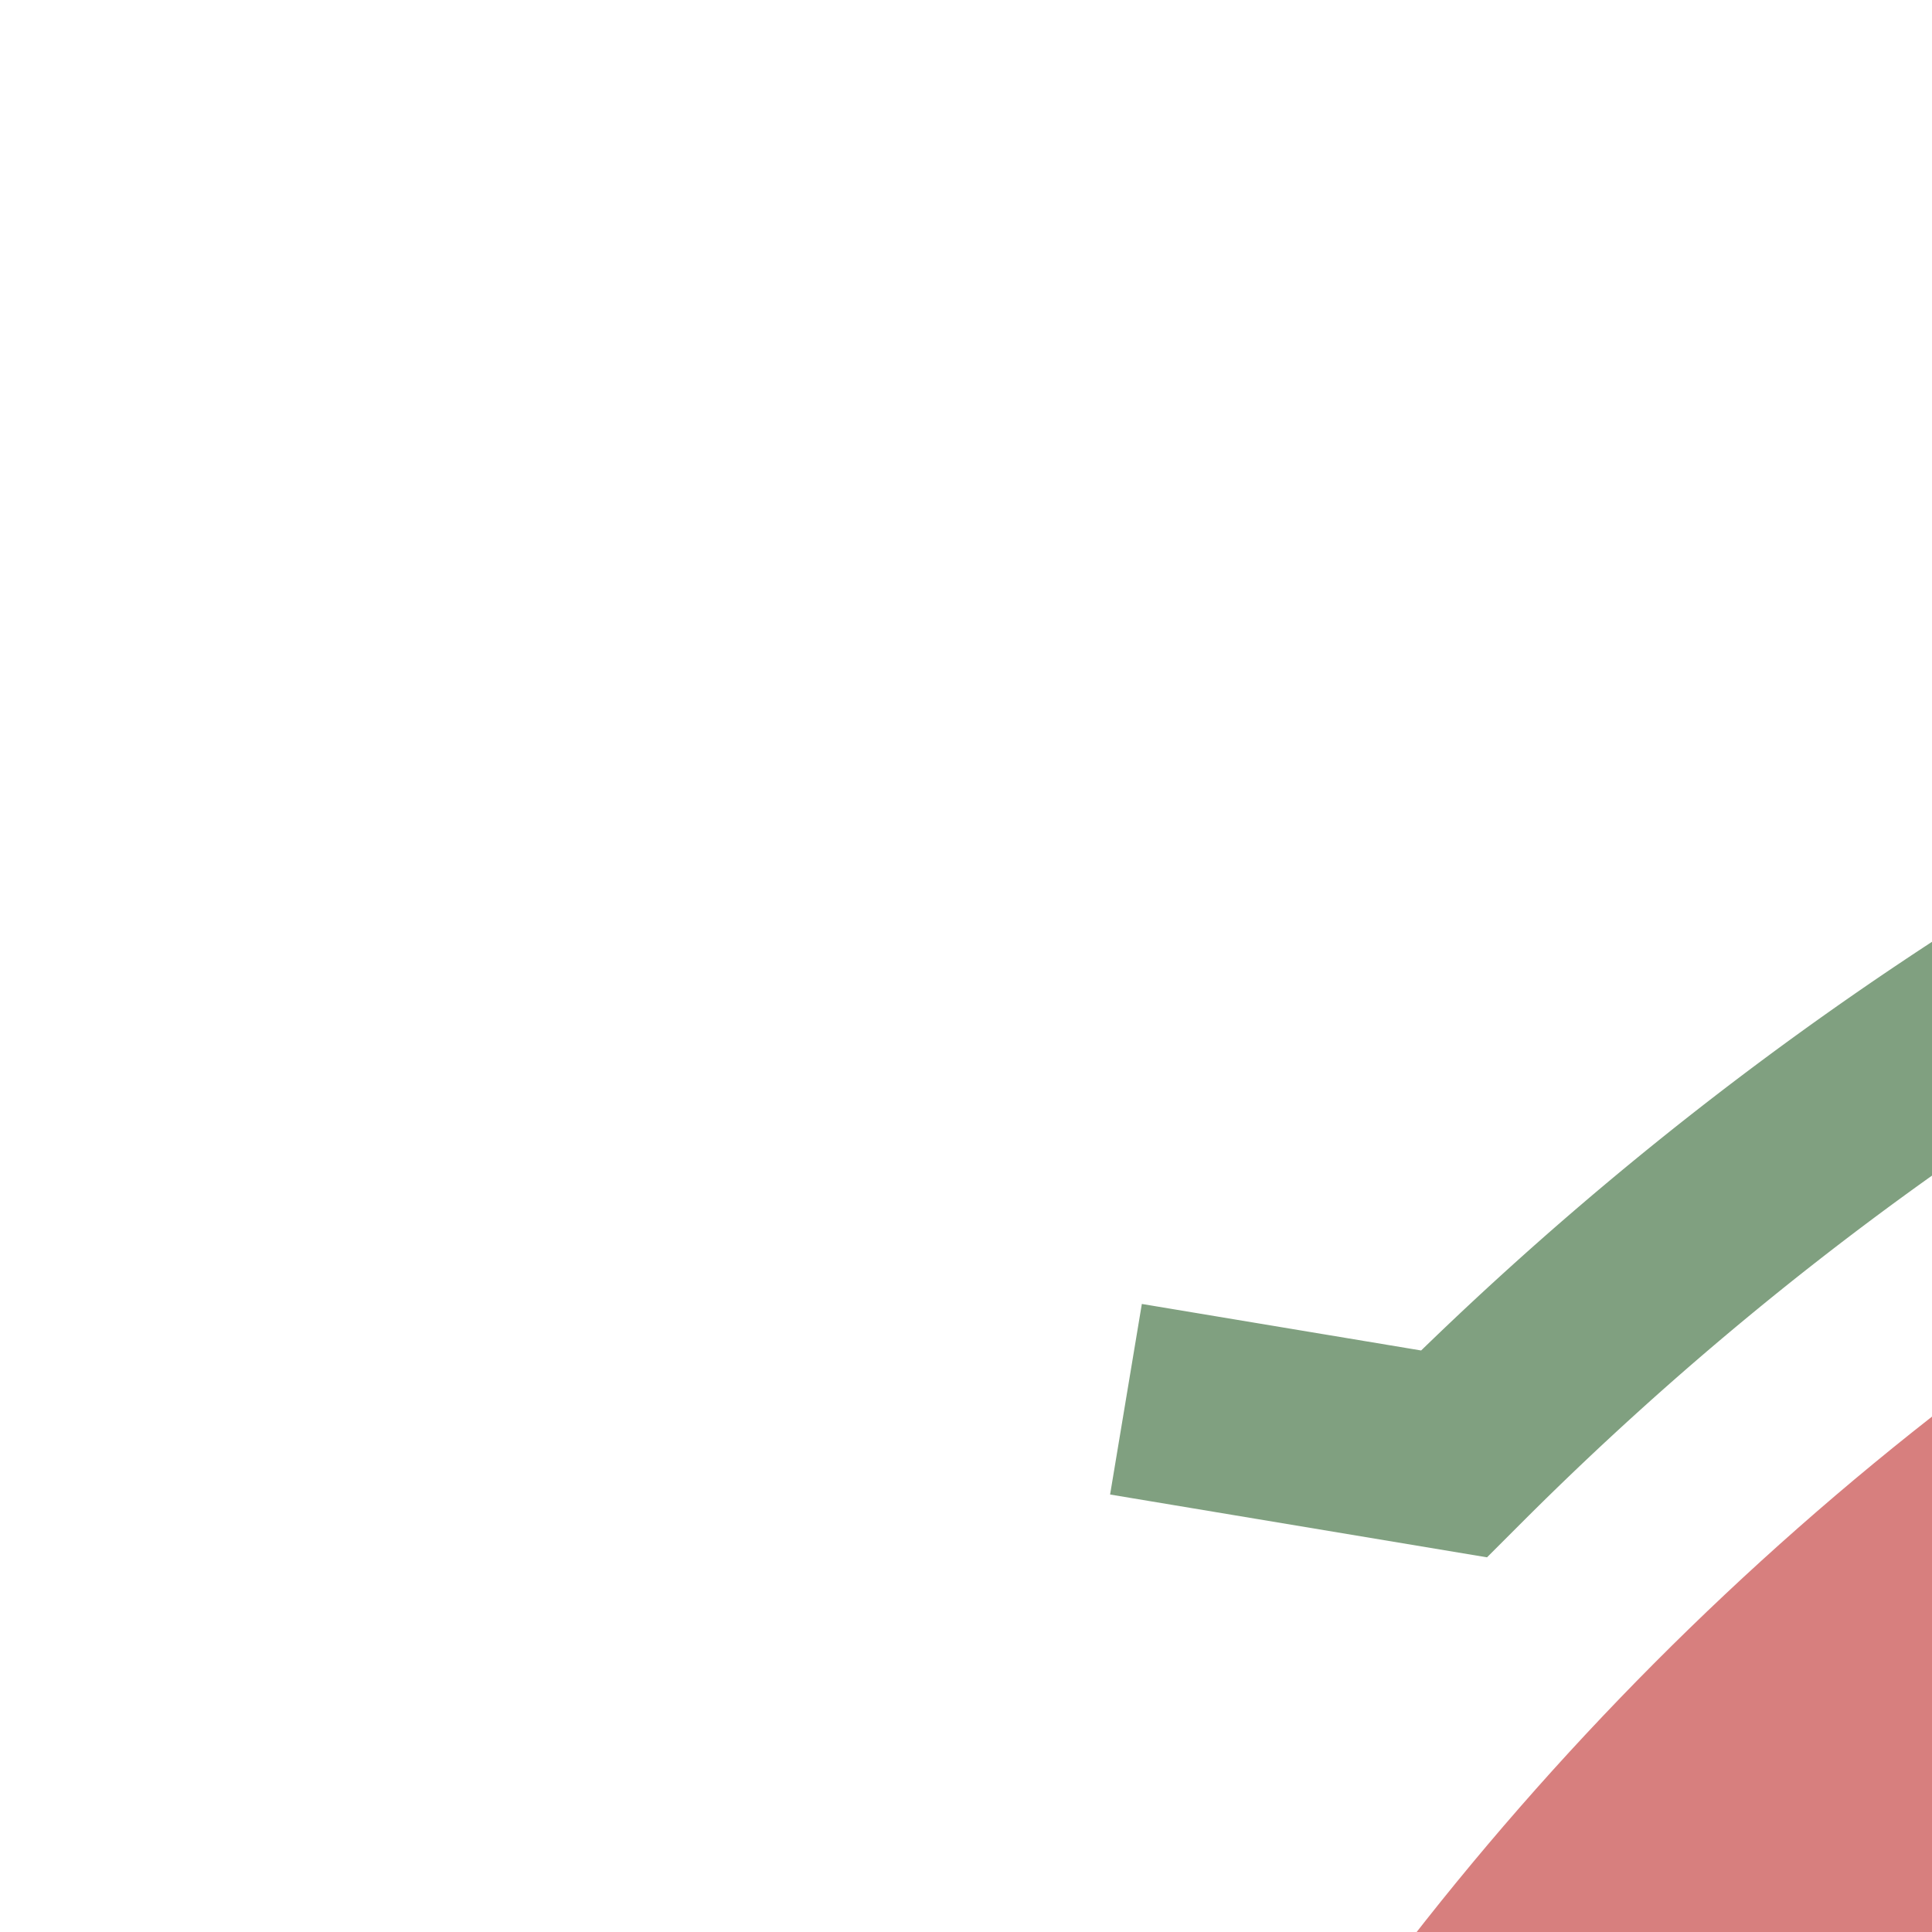 <?xml version="1.0" encoding="UTF-8"?>
<svg xmlns="http://www.w3.org/2000/svg" width="500" height="500">
 <title>exhkSTRc2e</title>
 <g fill="none">
  <circle stroke="#D77F7E" cx="982.84" cy="982.84" r="732.84" stroke-width="100"/>
  <path stroke="#80A080" d="M 291.4,362.12 376.26,376.26 A 857.84,857.84 0 0 1 982.84,125" stroke-width="50"/>
 </g>
</svg>